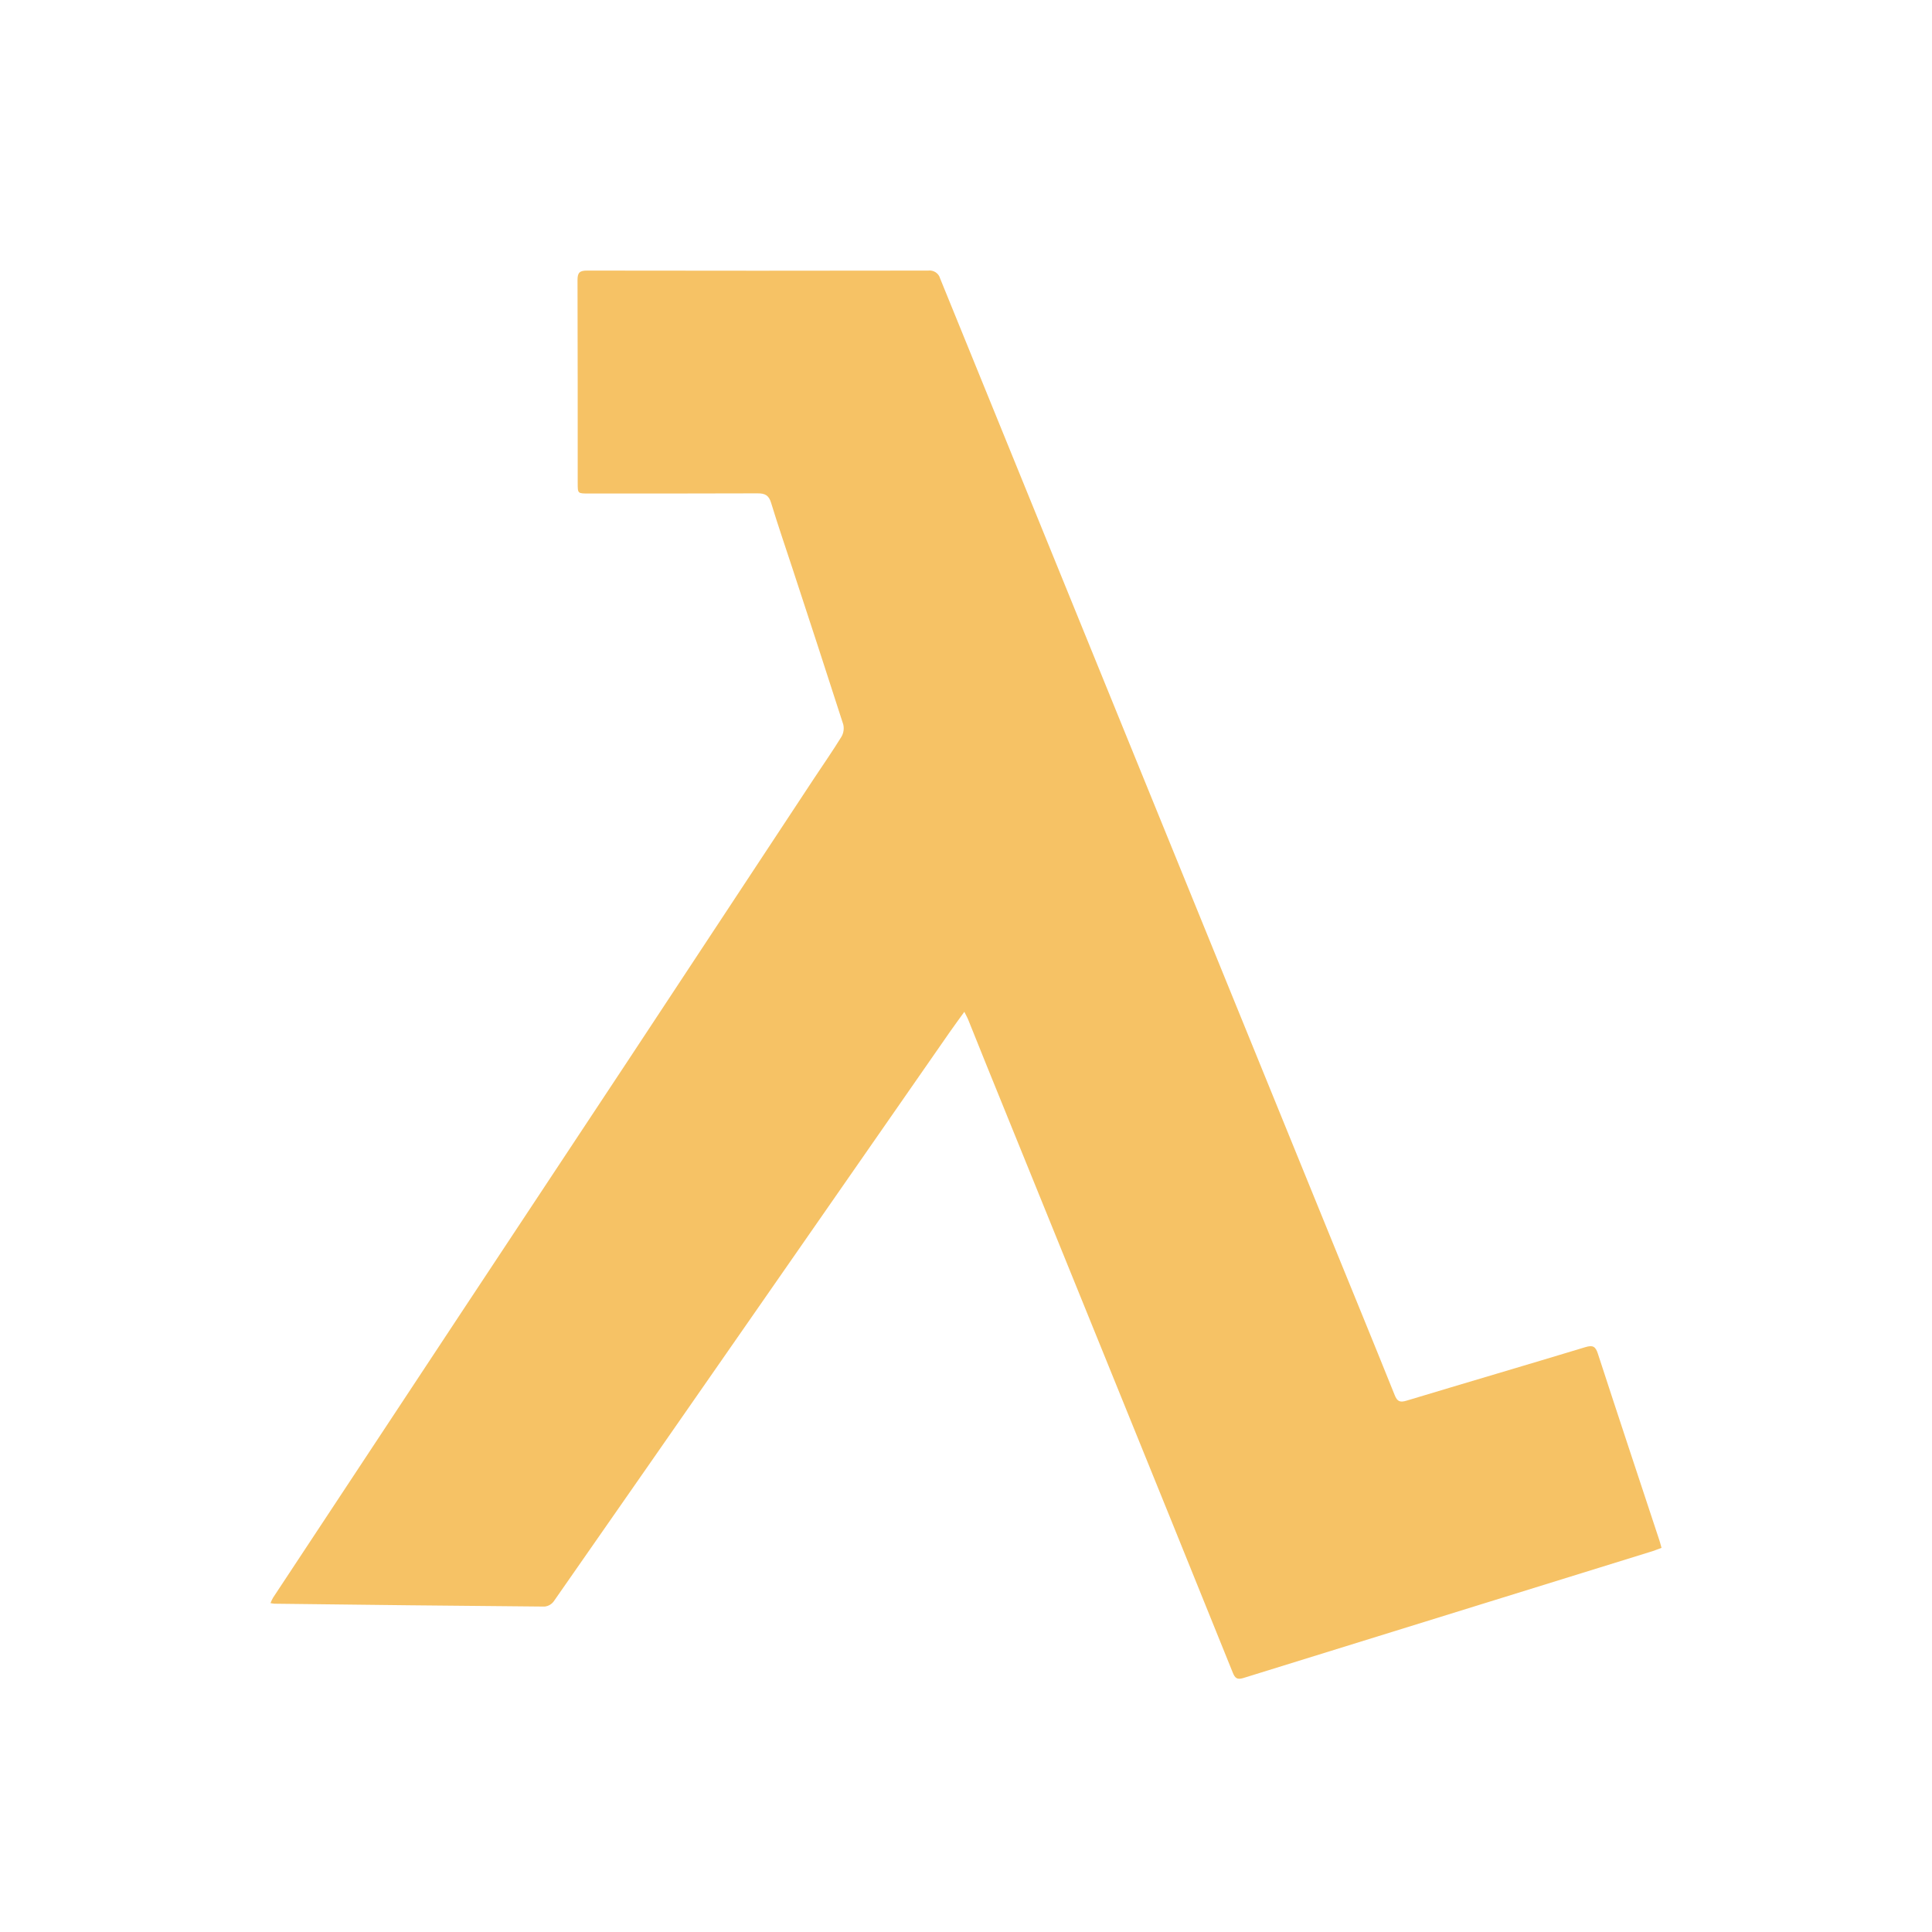 <svg width="100" height="100" viewBox="0 0 100 100" fill="none" xmlns="http://www.w3.org/2000/svg">
<path d="M49.914 52.371C49.64 52.751 49.409 53.064 49.187 53.381C45.642 58.479 42.099 63.576 38.556 68.673C35.261 73.414 31.962 78.153 28.66 82.888C28.605 82.962 28.535 83.025 28.454 83.071C28.373 83.117 28.283 83.146 28.19 83.156C23.528 83.116 18.867 83.067 14.207 83.008C14.155 83.008 14.102 82.992 14 82.977C14.038 82.882 14.081 82.789 14.131 82.7C17.383 77.773 20.634 72.848 23.886 67.924C26.77 63.56 29.656 59.197 32.544 54.836C35.744 49.989 38.942 45.139 42.138 40.286C42.611 39.57 43.102 38.868 43.55 38.139C43.664 37.944 43.699 37.713 43.646 37.494C42.785 34.811 41.906 32.134 41.029 29.457C40.653 28.31 40.26 27.17 39.909 26.017C39.795 25.647 39.608 25.534 39.22 25.536C36.291 25.547 33.379 25.544 30.459 25.544C29.904 25.544 29.902 25.544 29.902 25.009C29.902 21.5 29.902 17.991 29.892 14.483C29.892 14.092 30.023 14.005 30.399 14.005C36.278 14.015 42.159 14.015 48.041 14.005C48.178 13.987 48.316 14.02 48.43 14.095C48.544 14.17 48.626 14.283 48.661 14.414C51.763 22.036 54.864 29.655 57.965 37.272C61.583 46.155 65.201 55.039 68.819 63.924C69.943 66.681 71.075 69.438 72.186 72.202C72.319 72.539 72.456 72.603 72.804 72.498C75.887 71.567 78.976 70.662 82.056 69.729C82.444 69.611 82.585 69.69 82.706 70.066C83.757 73.293 84.828 76.514 85.893 79.738C85.929 79.849 85.957 79.962 86 80.117C85.779 80.196 85.573 80.285 85.361 80.342C78.354 82.512 71.352 84.683 64.353 86.855C64.019 86.957 63.919 86.846 63.807 86.572C61.67 81.278 59.527 75.987 57.379 70.699C55.278 65.52 53.176 60.341 51.073 55.162C50.758 54.384 50.448 53.603 50.133 52.825C50.083 52.692 50.014 52.576 49.914 52.371Z" fill="#F6C265"/>
</svg>
